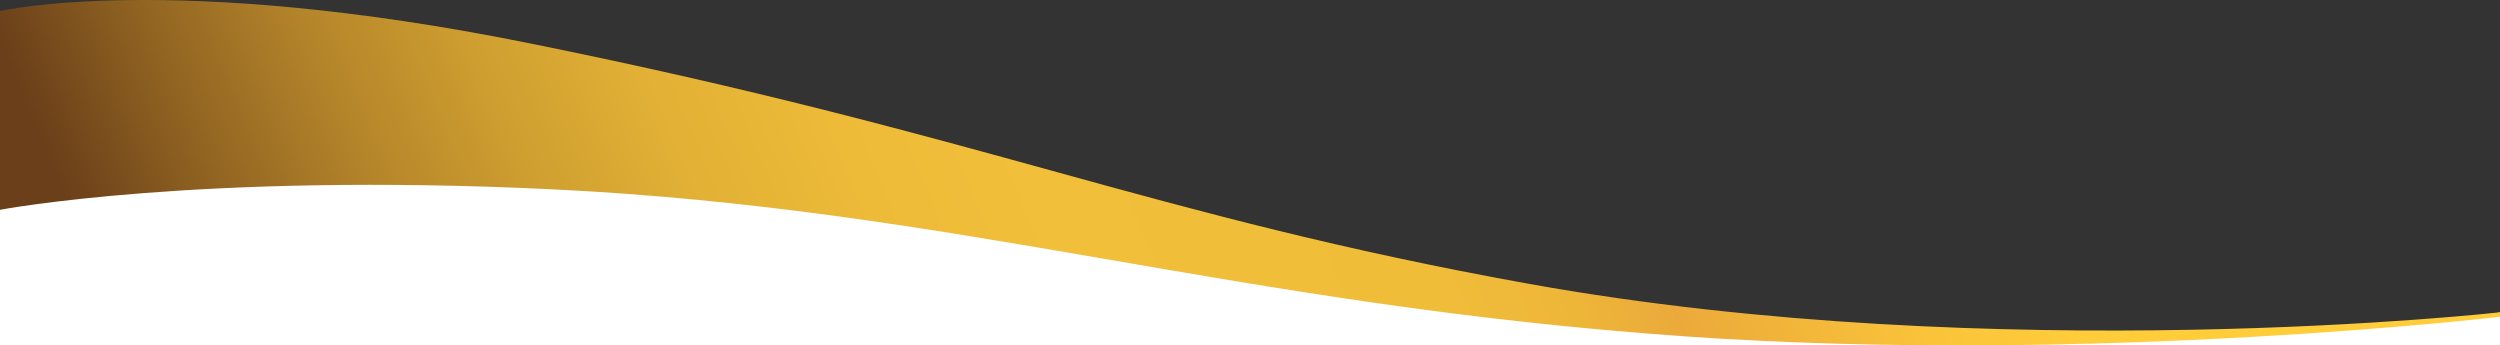 <?xml version="1.0" encoding="UTF-8"?>
<svg xmlns="http://www.w3.org/2000/svg" xmlns:xlink="http://www.w3.org/1999/xlink" id="Layer_2" viewBox="0 0 1920 265.27">
  <rect x="0" y="0" width="1920" height="265.27" fill="#333333" stroke="none"/>
  <defs>
    <style>
      .cls-1 {
        fill: url(#linear-gradient);
      }

      .cls-2 {
        fill: #fff;
      }
    </style>
    <linearGradient id="linear-gradient" x1="177.35" y1="454.2" x2="1450.65" y2="-79.95" gradientUnits="userSpaceOnUse">
      <stop offset="0" stop-color="#6b3f19"></stop>
      <stop offset=".08" stop-color="#916422"></stop>
      <stop offset=".16" stop-color="#b4842a"></stop>
      <stop offset=".24" stop-color="#ce9e30"></stop>
      <stop offset=".32" stop-color="#e1b035"></stop>
      <stop offset=".41" stop-color="#edbb38"></stop>
      <stop offset=".5" stop-color="#f1bf39"></stop>
      <stop offset=".68" stop-color="#f0bd39"></stop>
      <stop offset=".75" stop-color="#eeb639"></stop>
      <stop offset=".8" stop-color="#ebaa3a"></stop>
      <stop offset=".8" stop-color="#eba93b"></stop>
      <stop offset=".83" stop-color="#efb03a"></stop>
      <stop offset=".93" stop-color="#fac43a"></stop>
      <stop offset="1" stop-color="#ffcc3a"></stop>
    </linearGradient>
  </defs>
  <g id="Layer_1-2" data-name="Layer_1">
    <g>
      <path class="cls-2" d="M0,265h1920v-25s-110.58,19-502,19c-191.48,0-541.51-104.15-840.37-118.42C265.6,125.68,0,137.34,0,137.34v127.66Z"></path>
      <path class="cls-1" d="M1920,243.27s-312,36.96-626,15.06c-345.14-24.08-559-97.89-870-112.94C152.23,132.22,0,161.13,0,161.13V8.48s131.39-30.68,406,24.64c350,70.5,477.16,132.43,768,184.82,361,65.03,746,21.9,746,21.9v3.42Z"></path>
    </g>
  </g>
</svg>

